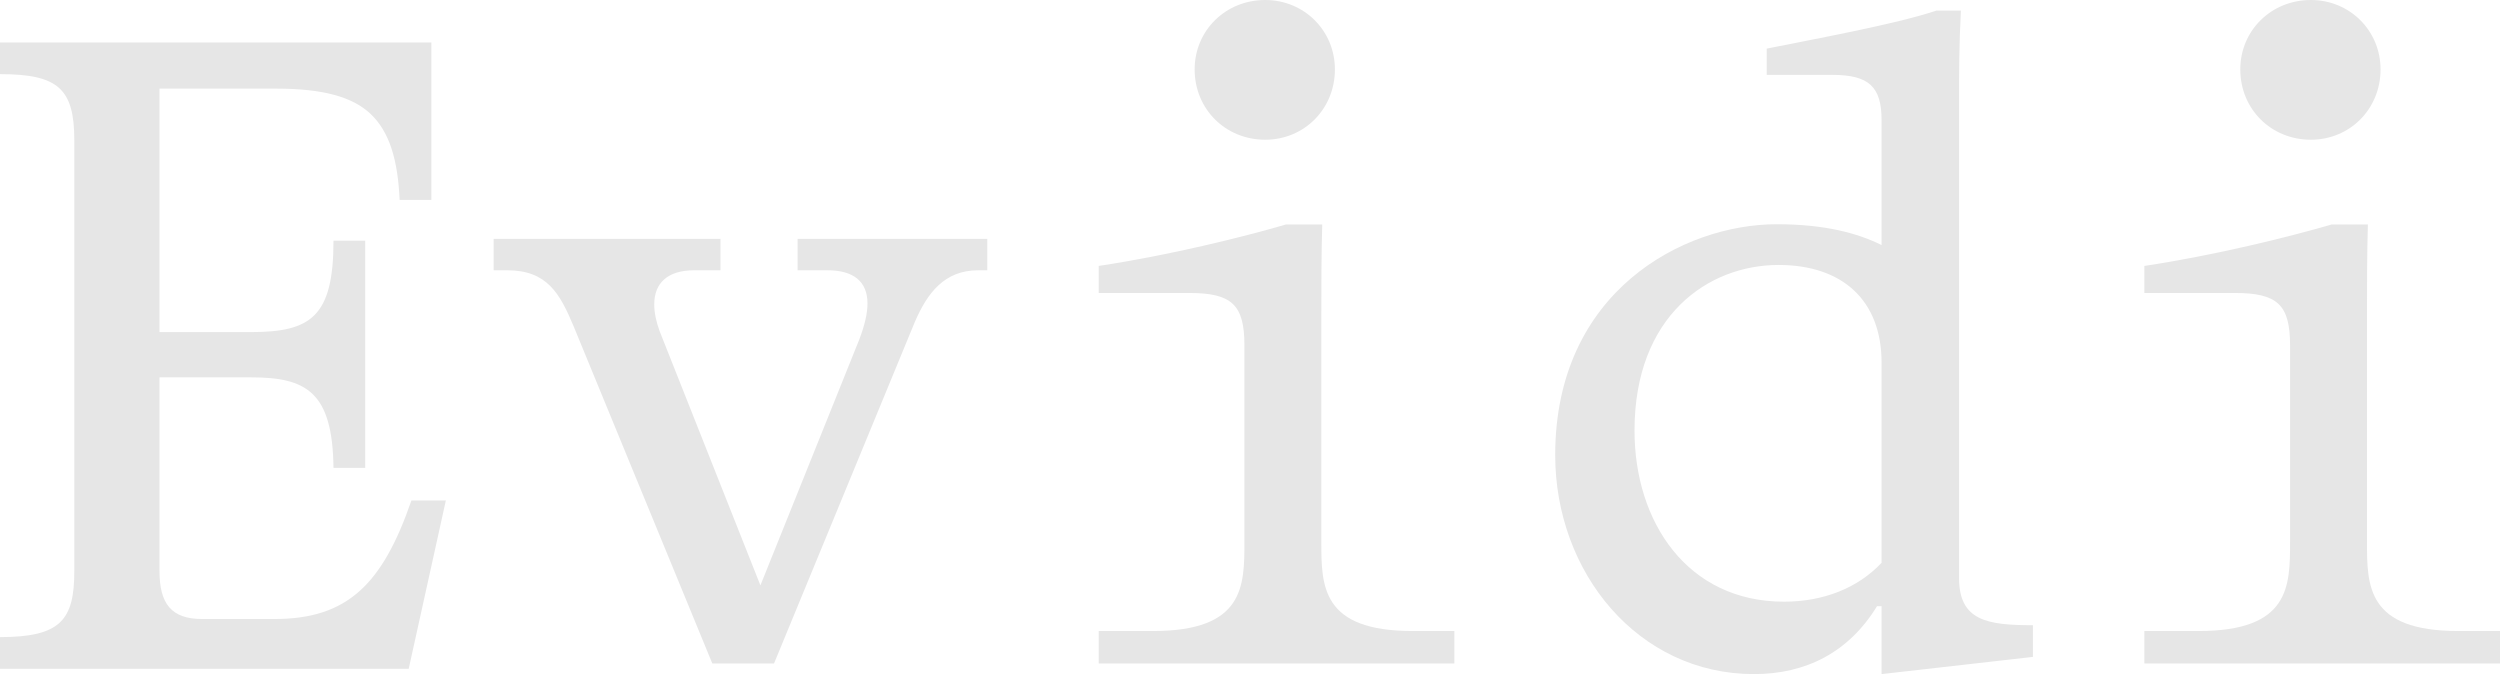 <?xml version="1.0" encoding="UTF-8"?>
<svg width="471px" height="127px" viewBox="0 0 471 127" version="1.1" xmlns="http://www.w3.org/2000/svg" xmlns:xlink="http://www.w3.org/1999/xlink">
    <title>evidi_logo_neg</title>
    <g id="evidi_logo_neg" stroke="none" stroke-width="1" fill="none" fill-rule="evenodd">
        <g id="Evidi_Navnetrekk_M├©rkGr├©nn" fill="#E6E6E6" fill-rule="nonzero">
            <path d="M14,107.584 L14,26.416 C14,16.697 10.927,13.968 0,13.968 L0,8 L81.268,8 L81.268,37.671 L75.293,37.671 C74.951,30.168 73.415,24.882 69.829,21.471 C66.415,18.231 60.781,16.697 52.073,16.697 L30.049,16.697 L30.049,62.566 L47.293,62.566 C58.561,62.566 62.829,59.668 62.829,45.344 L68.805,45.344 L68.805,88.144 L62.829,88.144 C62.659,73.821 57.707,71.093 47.293,71.093 L30.049,71.093 L30.049,107.584 C30.049,113.723 32.268,116.621 38.073,116.621 L51.732,116.621 C65.39,116.621 72.049,110.142 77.512,94.283 L84,94.283 L77,126 L0,126 L0,120.032 C11.439,120.032 14,116.792 14,107.584 L14,107.584 Z" id="Path"></path>
            <path d="M95.564,50.92 L93,50.92 L93,45 L135.739,45 L135.739,50.92 L130.781,50.92 C125.824,50.92 123.259,53.288 123.259,57.347 C123.259,58.869 123.601,60.56 124.285,62.421 L143.261,110.285 L161.895,63.943 C162.921,61.237 163.434,59.038 163.434,57.178 C163.434,52.949 160.699,50.92 155.912,50.92 L150.27,50.92 L150.27,45 L186,45 L186,50.92 L184.29,50.92 C177.965,50.92 174.717,55.148 172.324,60.729 L145.825,125 L134.2,125 L108.044,61.406 C105.48,55.317 103.087,50.92 95.565,50.92 L95.564,50.92 Z" id="Path"></path>
            <path d="M217.229,118.886 C234.448,118.886 234.448,110.394 234.448,102.072 L234.448,65.048 C234.448,57.405 232.061,55.197 224.048,55.197 L207,55.197 L207,50.102 C220.468,48.064 234.107,44.667 242.29,42.289 L249.11,42.289 C248.939,47.894 248.939,54.178 248.939,59.273 L248.939,102.072 C248.939,110.394 248.939,118.886 266.158,118.886 L274,118.886 L274,125 L207,125 L207,118.886 L217.229,118.886 L217.229,118.886 Z M225.071,13.077 C225.071,5.774 230.868,0 238.369,0 C245.7,0 251.496,5.774 251.496,13.077 C251.496,20.55 245.7,26.325 238.369,26.325 C230.868,26.325 225.071,20.55 225.071,13.077 Z" id="Shape"></path>
            <path d="M293,85.731 C293,54.865 317.218,42.246 334.737,42.246 C343.84,42.246 350.023,43.951 354.489,46.168 L354.489,22.634 C354.489,16.325 352.084,14.108 345.214,14.108 L332.847,14.108 L332.847,9.162 C341.263,7.457 357.237,4.558 364.794,2 L369.431,2 C369.088,8.821 369.088,13.596 369.088,18.712 L369.088,108.924 C369.088,116.939 374.412,117.791 383,117.791 L383,123.76 L354.489,127 L354.489,114.21 L353.63,114.21 C348.305,122.907 340.233,127 330.443,127 C308.63,127 293,107.9 293,85.731 L293,85.731 Z M354.489,106.025 L354.489,68.337 C354.489,56.57 347.103,49.919 335.08,49.919 C321.855,49.919 307.943,59.469 307.943,81.127 C307.943,98.351 317.905,113.357 336.111,113.357 C343.496,113.357 350.023,110.799 354.489,106.024 L354.489,106.025 Z" id="Shape"></path>
            <path d="M414.229,118.886 C431.448,118.886 431.448,110.394 431.448,102.072 L431.448,65.048 C431.448,57.405 429.061,55.197 421.048,55.197 L404,55.197 L404,50.102 C417.468,48.064 431.107,44.667 439.29,42.289 L446.11,42.289 C445.939,47.894 445.939,54.178 445.939,59.273 L445.939,102.072 C445.939,110.394 445.939,118.886 463.158,118.886 L471,118.886 L471,125 L404,125 L404,118.886 L414.229,118.886 L414.229,118.886 Z M422.071,13.077 C422.071,5.774 427.868,0 435.369,0 C442.7,0 448.496,5.774 448.496,13.077 C448.496,20.55 442.7,26.325 435.369,26.325 C427.868,26.325 422.071,20.55 422.071,13.077 Z" id="Shape"></path>
        </g>
    </g>
</svg>